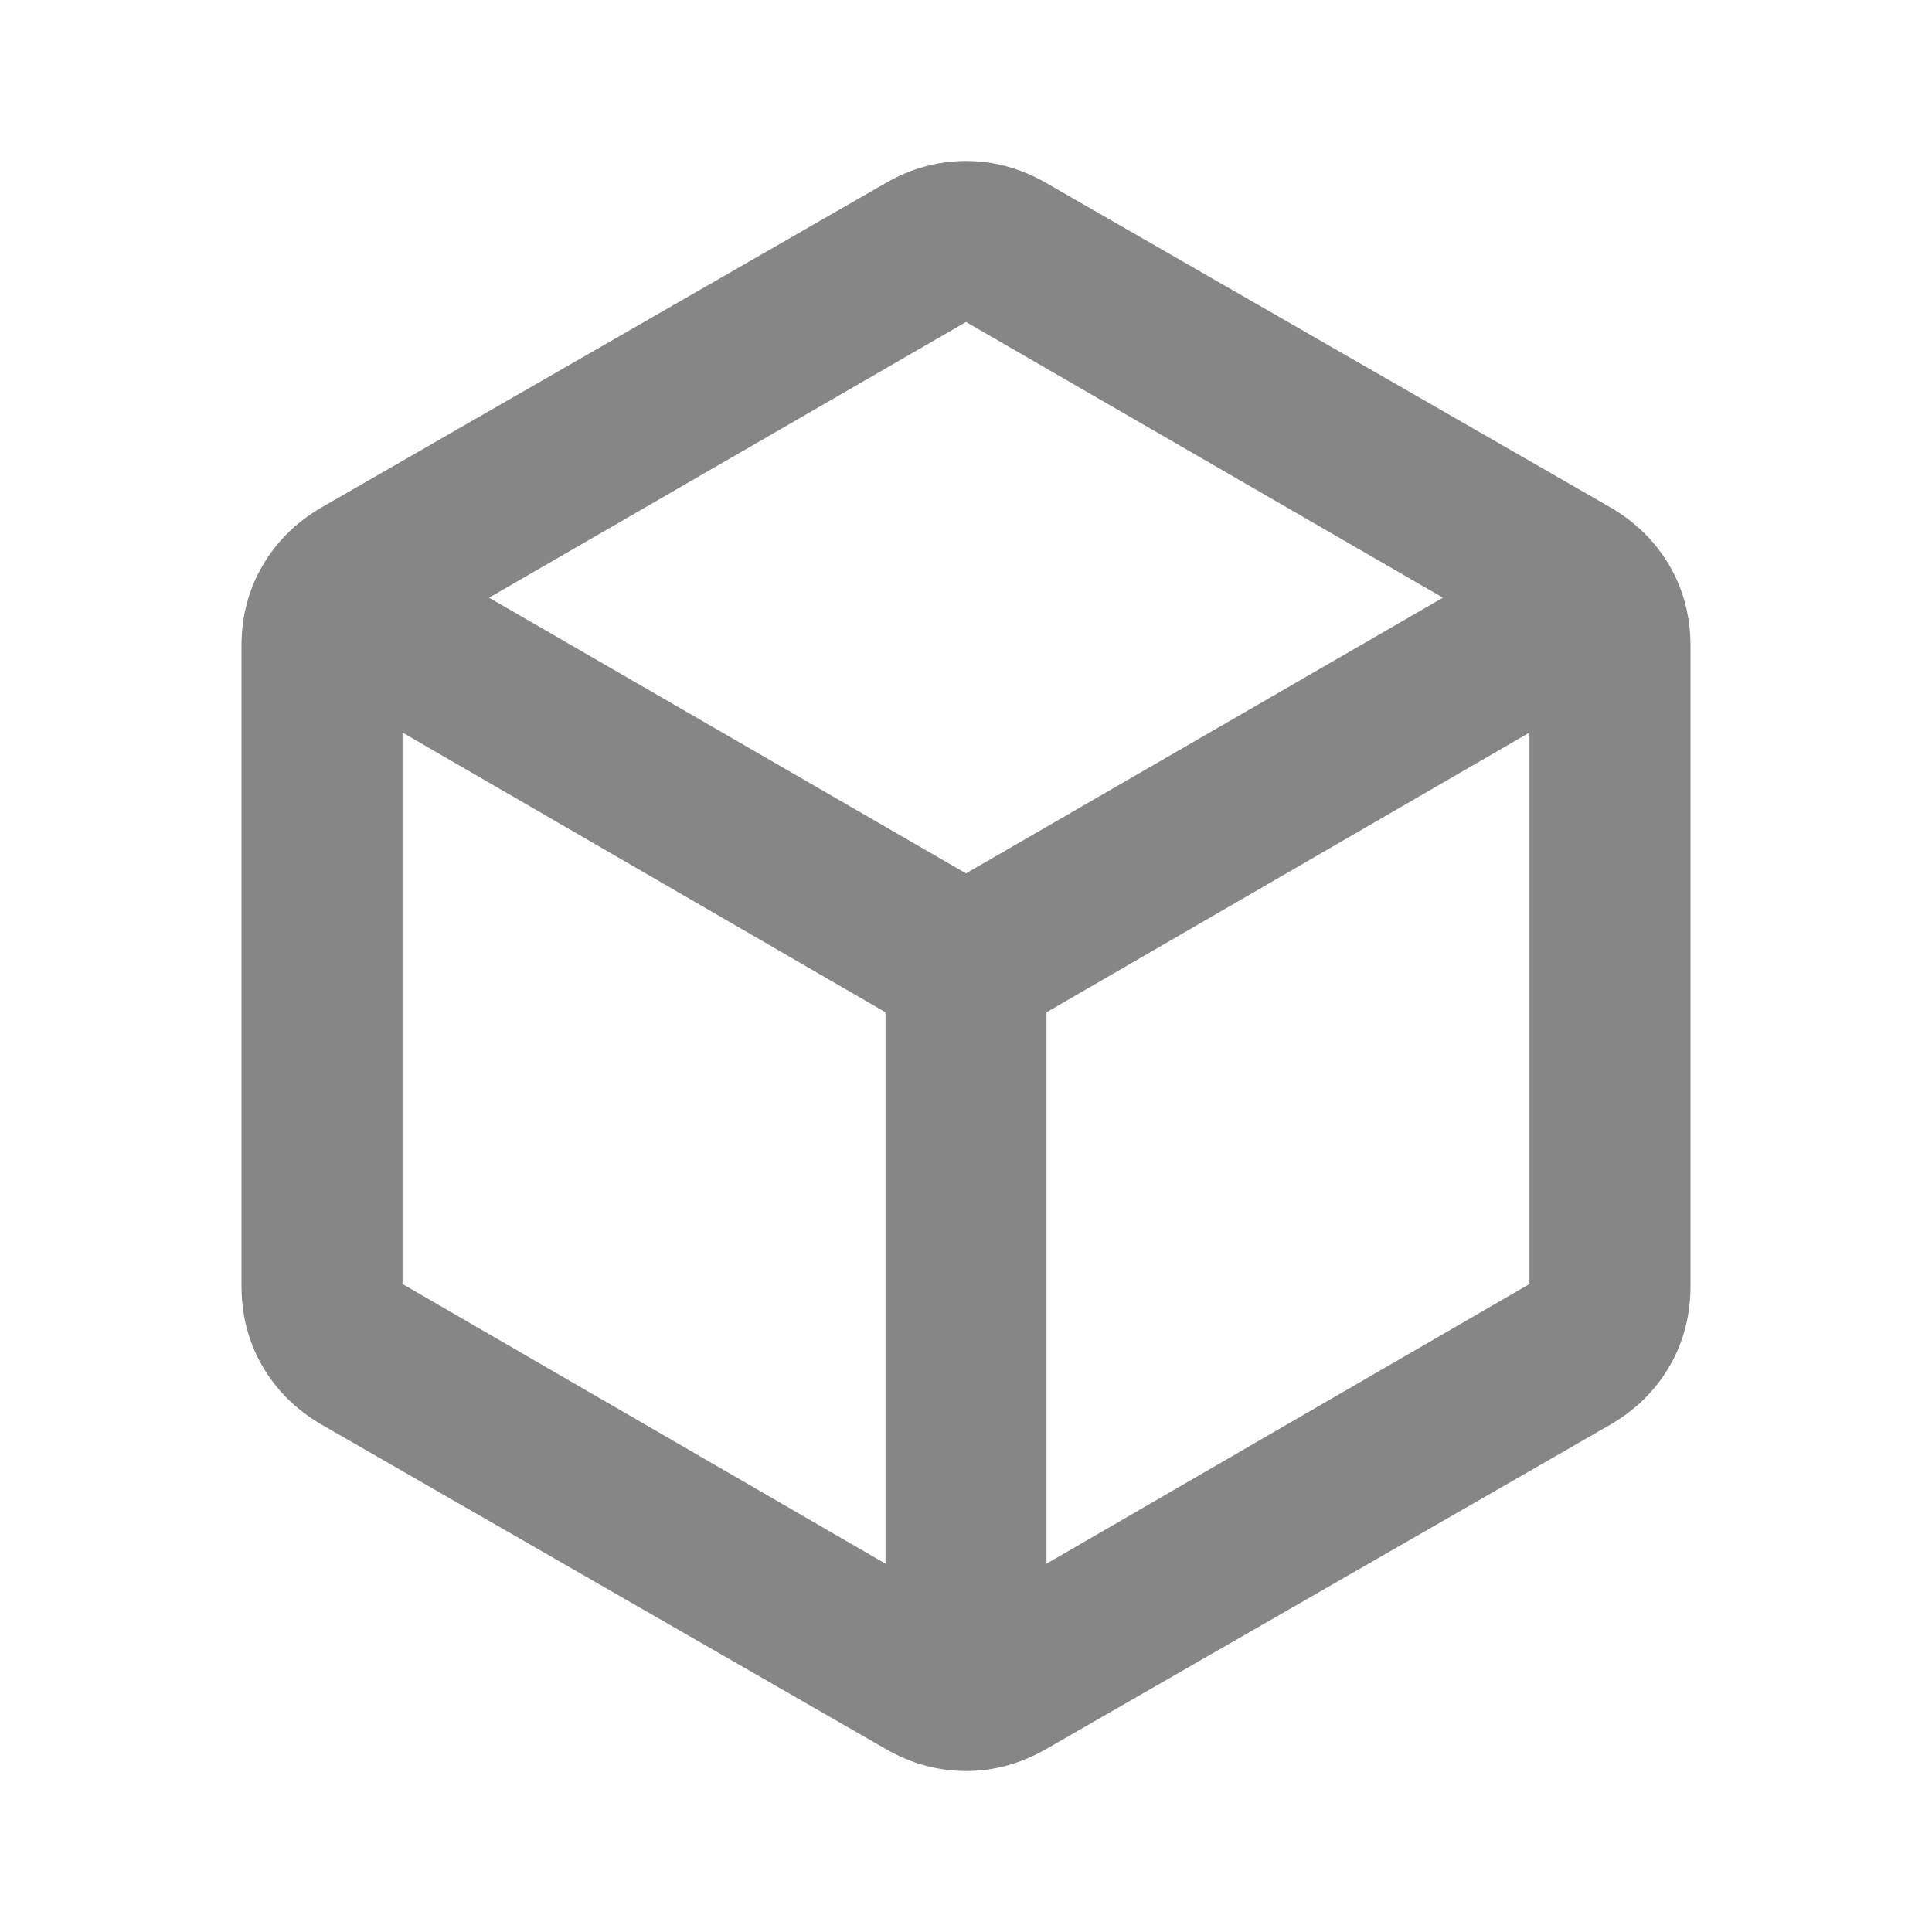 <svg width="30" height="30" viewBox="0 0 30 30" fill="none" xmlns="http://www.w3.org/2000/svg">
<mask id="mask0_13778_20795" style="mask-type:alpha" maskUnits="userSpaceOnUse" x="0" y="0" width="30" height="30">
<rect width="30" height="30" fill="#D9D9D9"/>
</mask>
<g mask="url(#mask0_13778_20795)">
<path d="M13.75 24.281V15.719L6.25 11.375V19.938L13.75 24.281ZM16.25 24.281L23.75 19.938V11.375L16.25 15.719V24.281ZM15 13.562L22.406 9.281L15 5L7.594 9.281L15 13.562ZM5 22.125C4.604 21.896 4.297 21.594 4.078 21.219C3.859 20.844 3.75 20.427 3.75 19.969V10.031C3.75 9.573 3.859 9.156 4.078 8.781C4.297 8.406 4.604 8.104 5 7.875L13.75 2.844C14.146 2.615 14.562 2.5 15 2.5C15.438 2.5 15.854 2.615 16.25 2.844L25 7.875C25.396 8.104 25.703 8.406 25.922 8.781C26.141 9.156 26.25 9.573 26.25 10.031V19.969C26.25 20.427 26.141 20.844 25.922 21.219C25.703 21.594 25.396 21.896 25 22.125L16.25 27.156C15.854 27.385 15.438 27.5 15 27.5C14.562 27.5 14.146 27.385 13.75 27.156L5 22.125Z" fill="#868686"/>
</g>
</svg>
